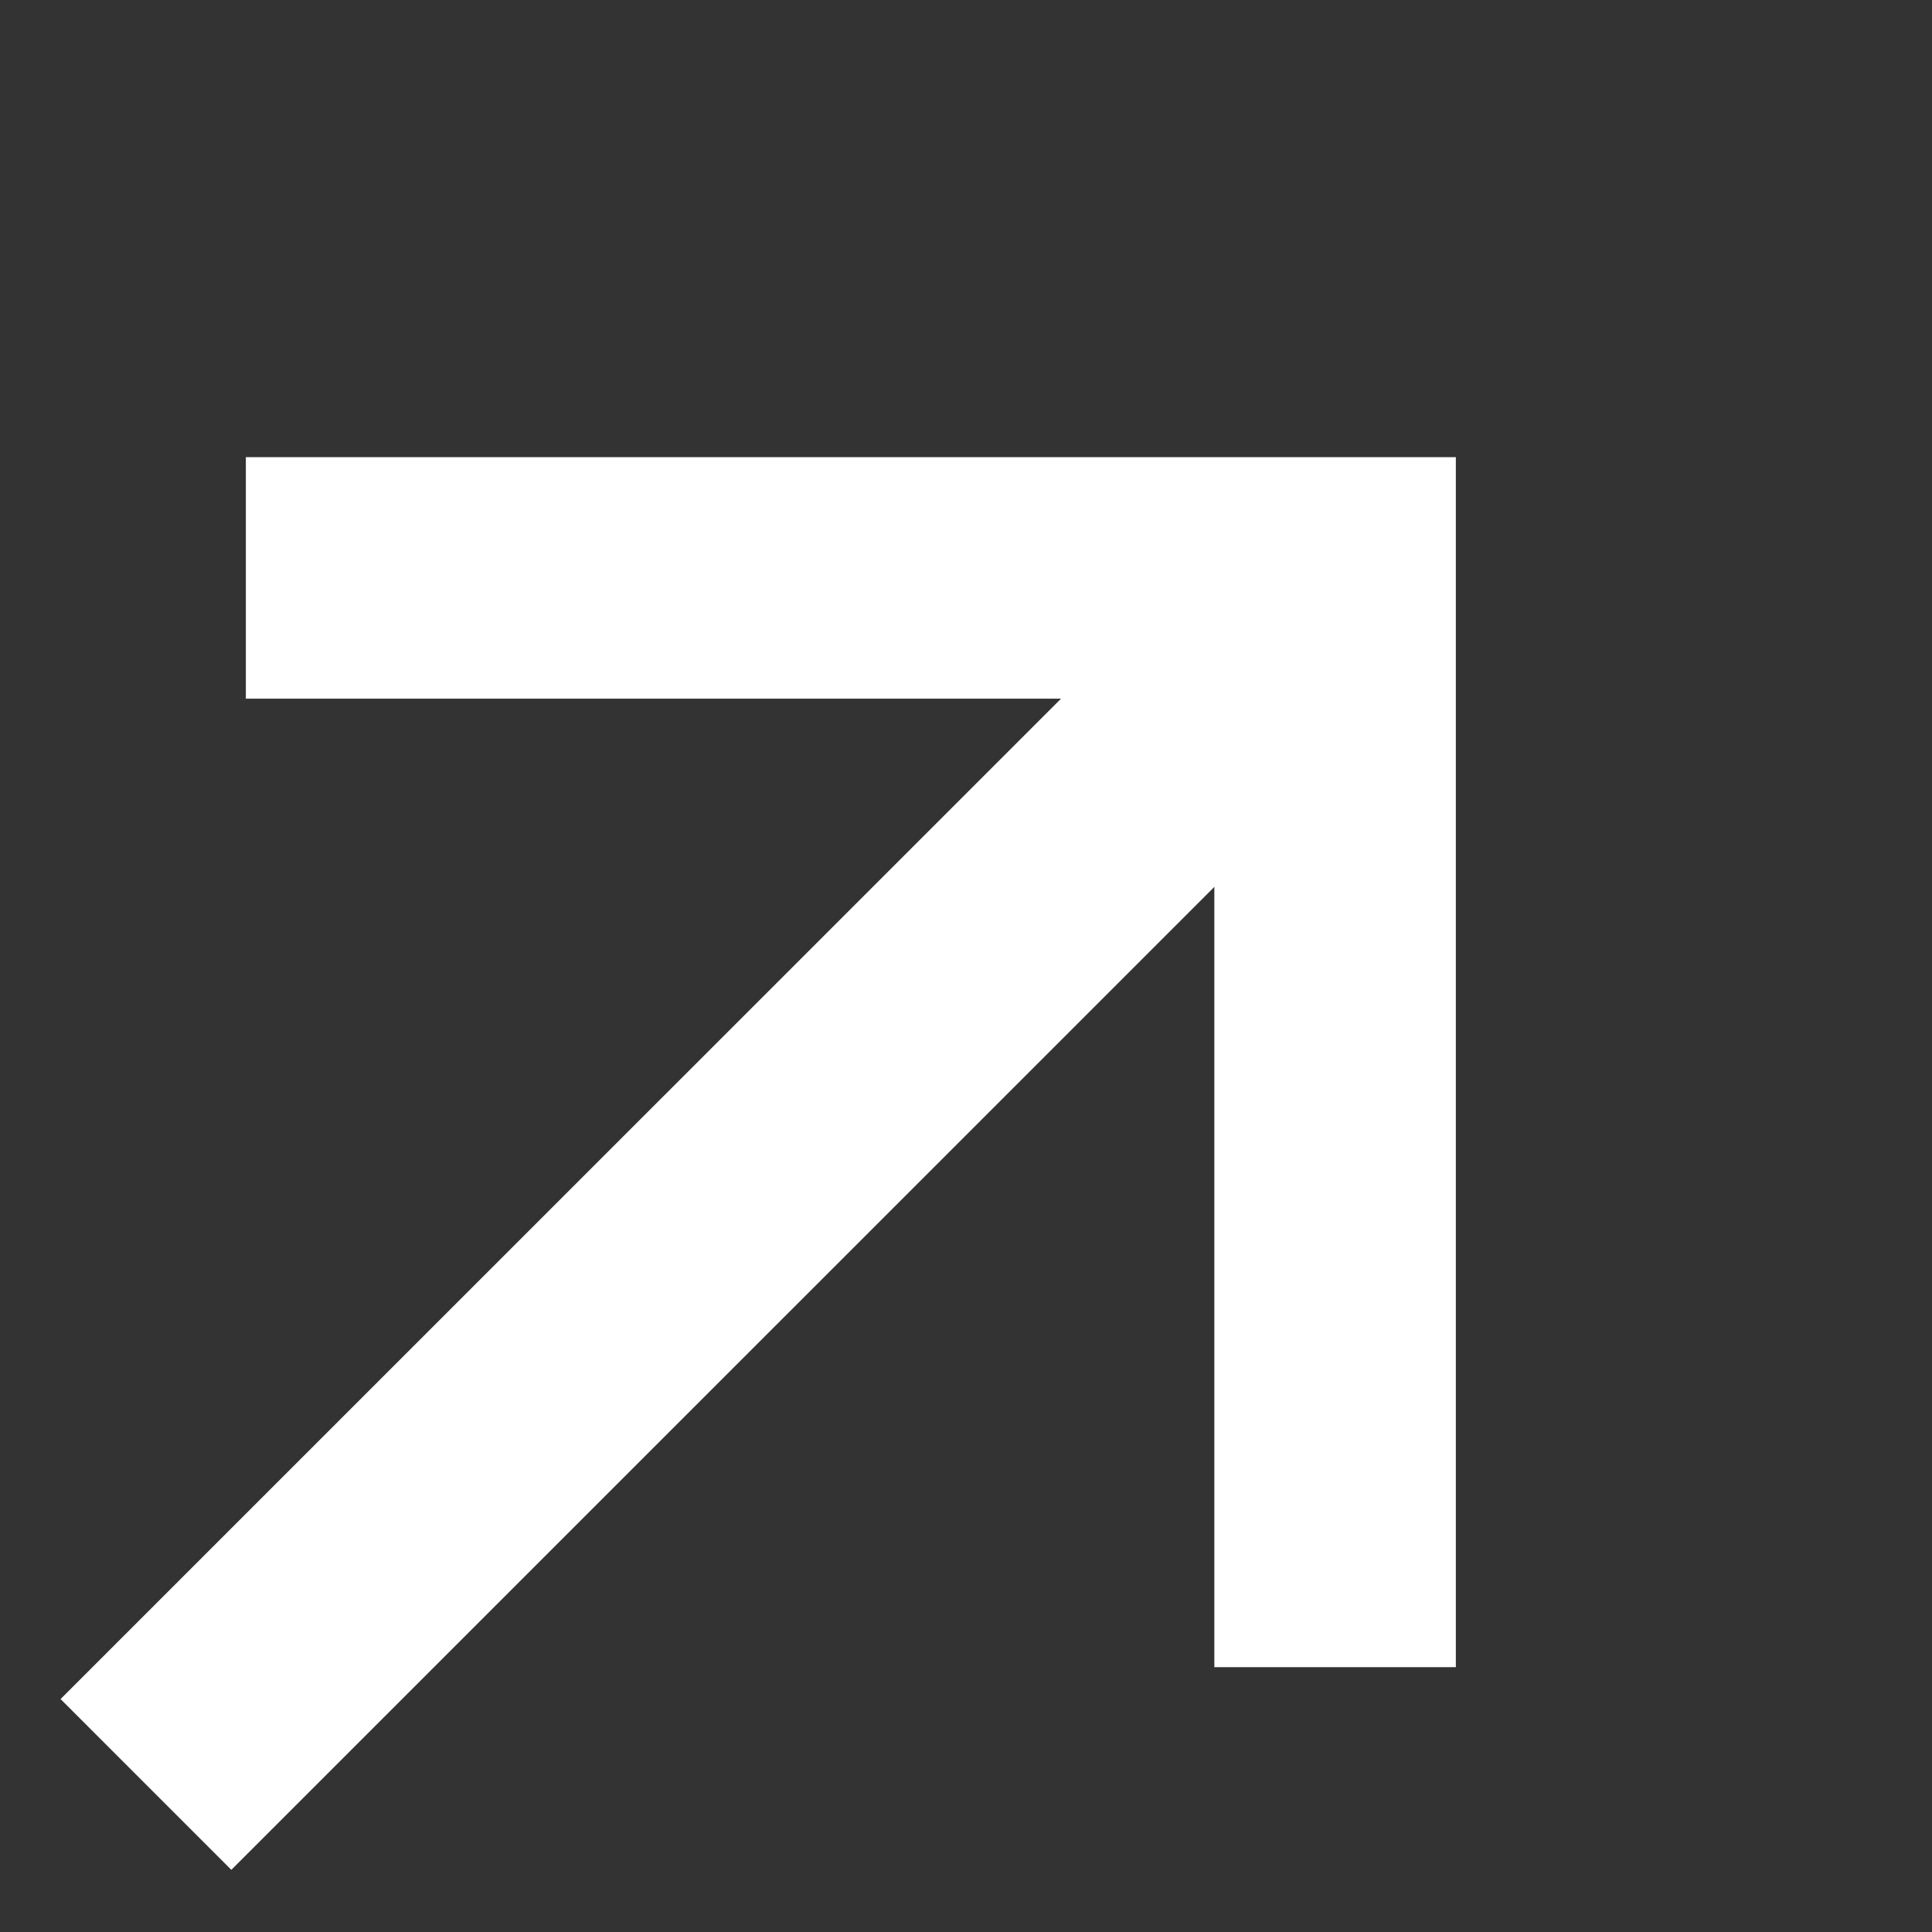 <svg width="24" height="24" viewBox="0 0 24 24" fill="none" xmlns="http://www.w3.org/2000/svg">
<rect x="0" y="0" width="24" height="24" fill="#333333" stroke="none"/>
<path d="M1.813 22.167L16.25 7.731" stroke="white" stroke-width="3"/>
<path d="M3.054 7.179L16.585 7.179L16.585 20.71" stroke="white" stroke-width="3"/>
</svg>
